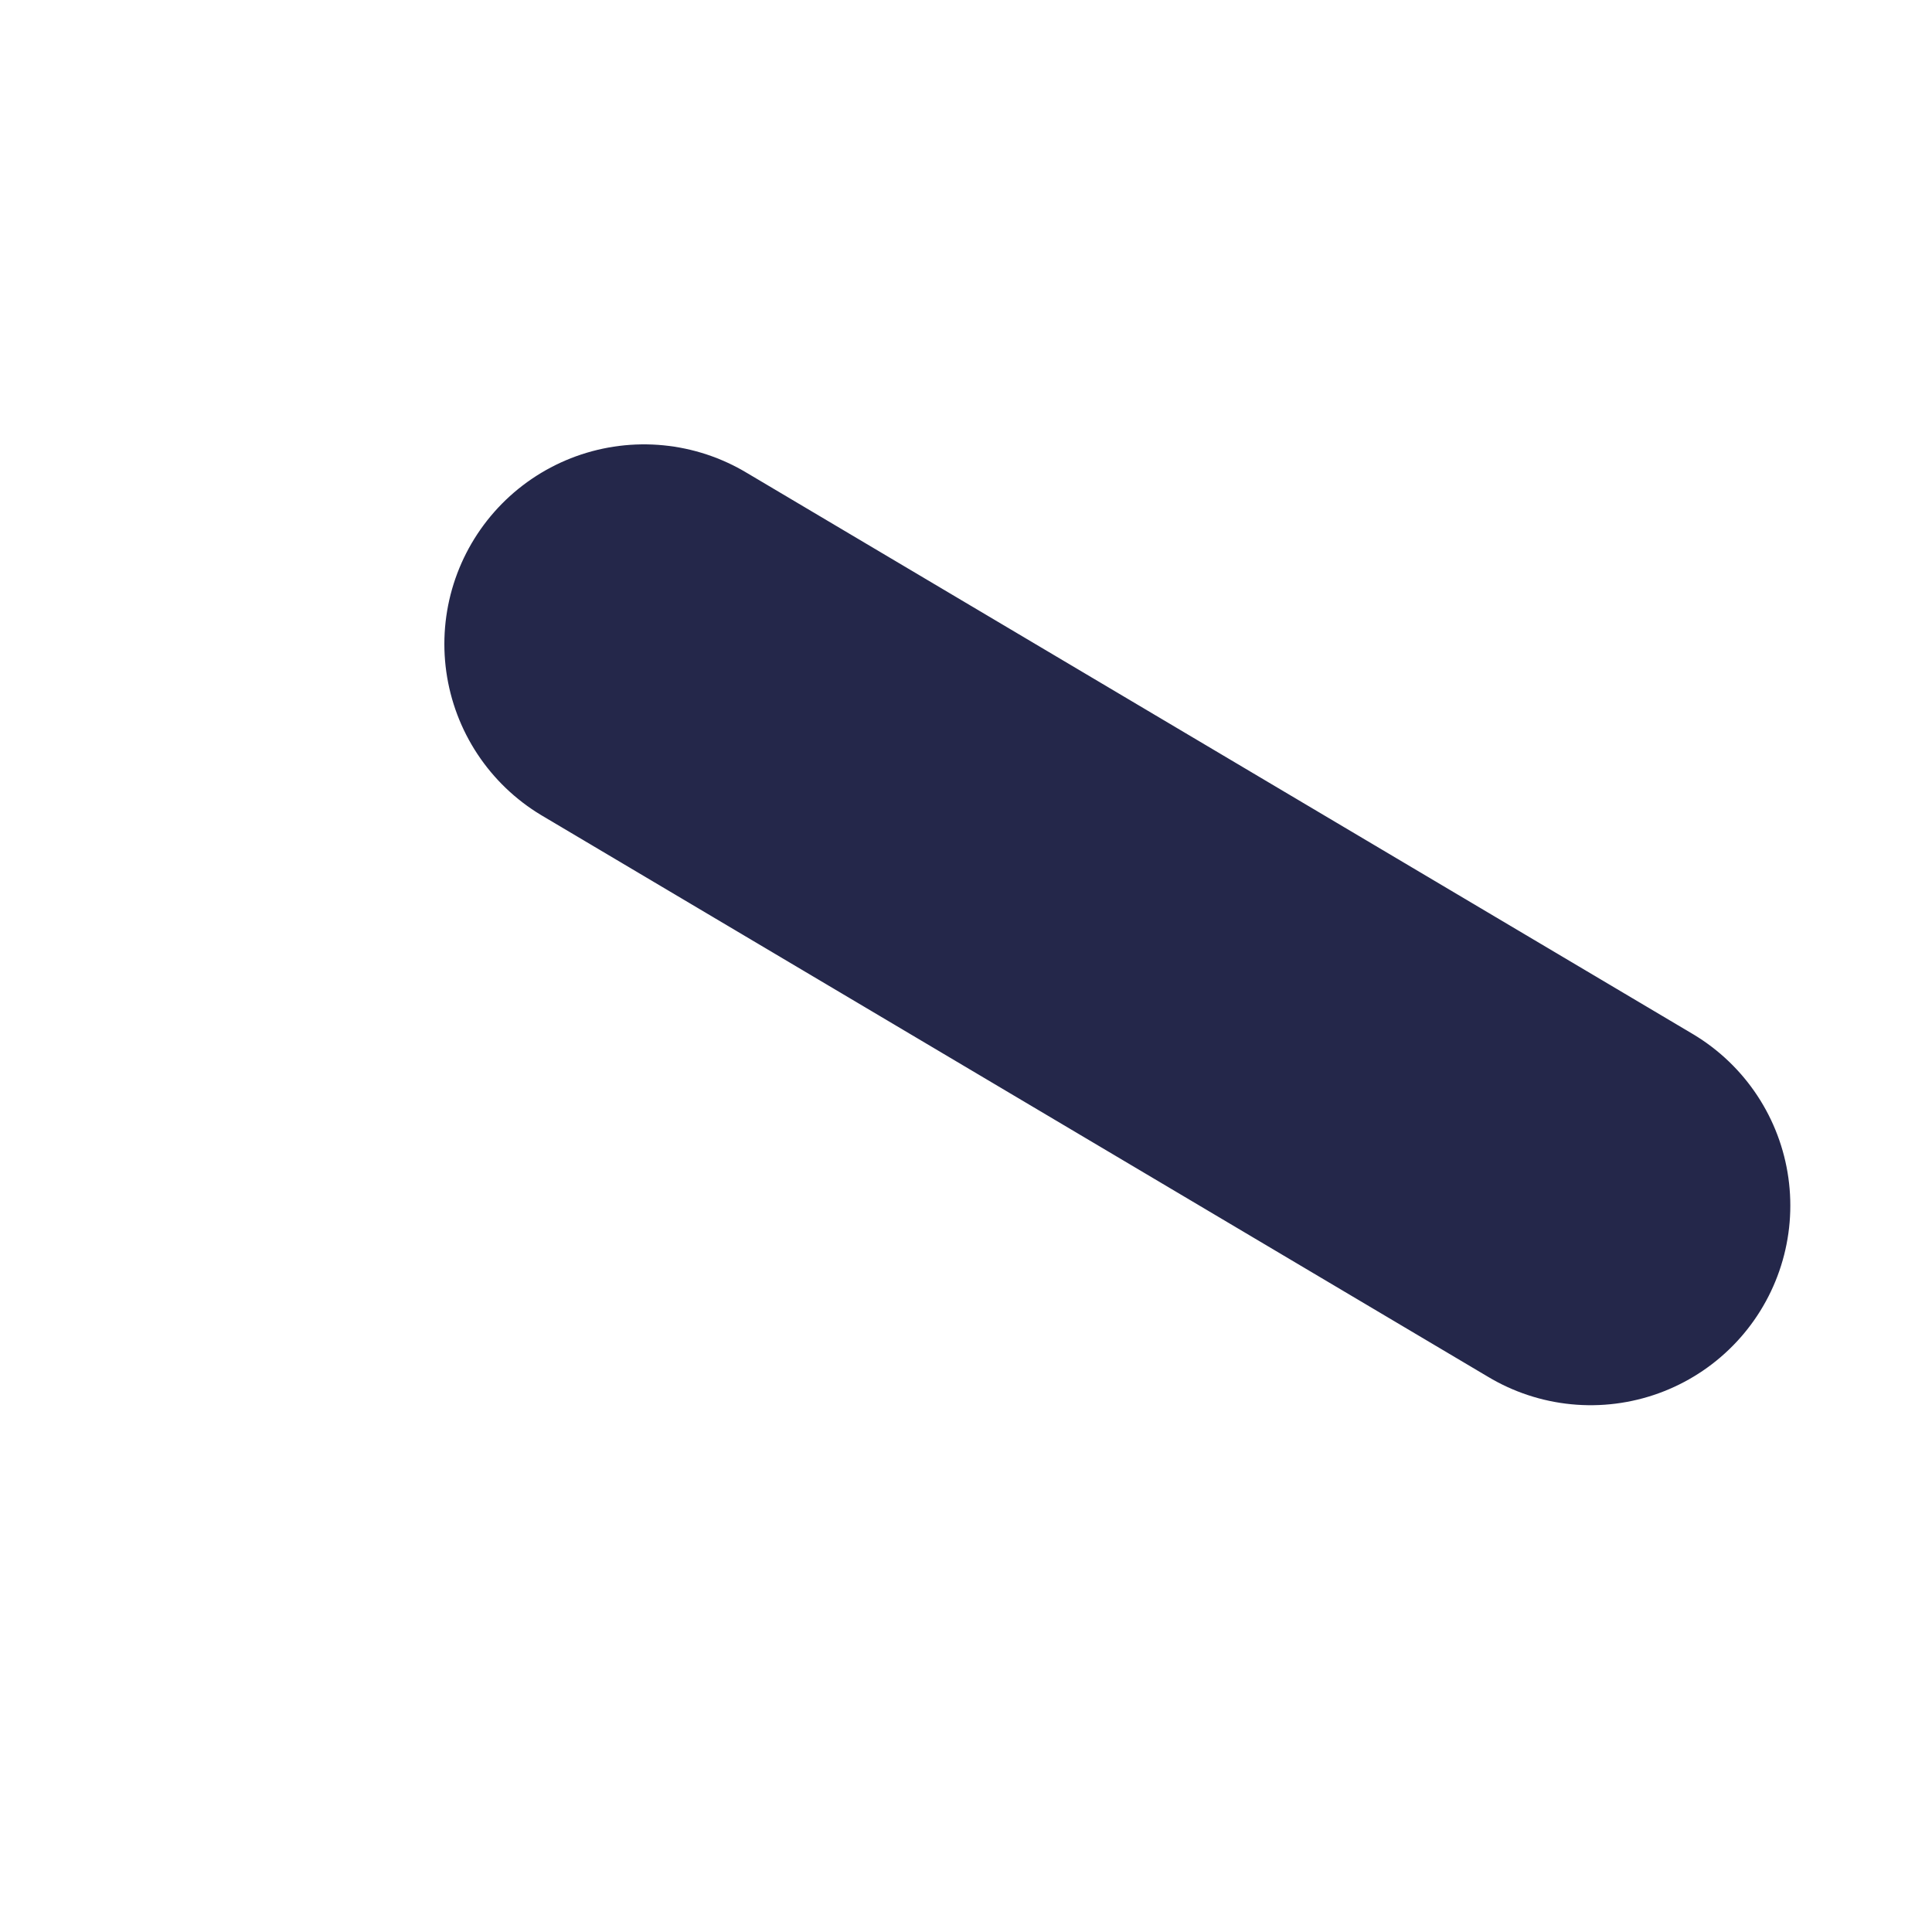<?xml version="1.0" encoding="utf-8"?>
<svg xmlns="http://www.w3.org/2000/svg" fill="none" height="100%" overflow="visible" preserveAspectRatio="none" style="display: block;" viewBox="0 0 3 3" width="100%">
<path d="M1 1L2.47 1.872" id="Vector" stroke="#24274A" stroke-linecap="round" stroke-width="0.62"/>
</svg>
